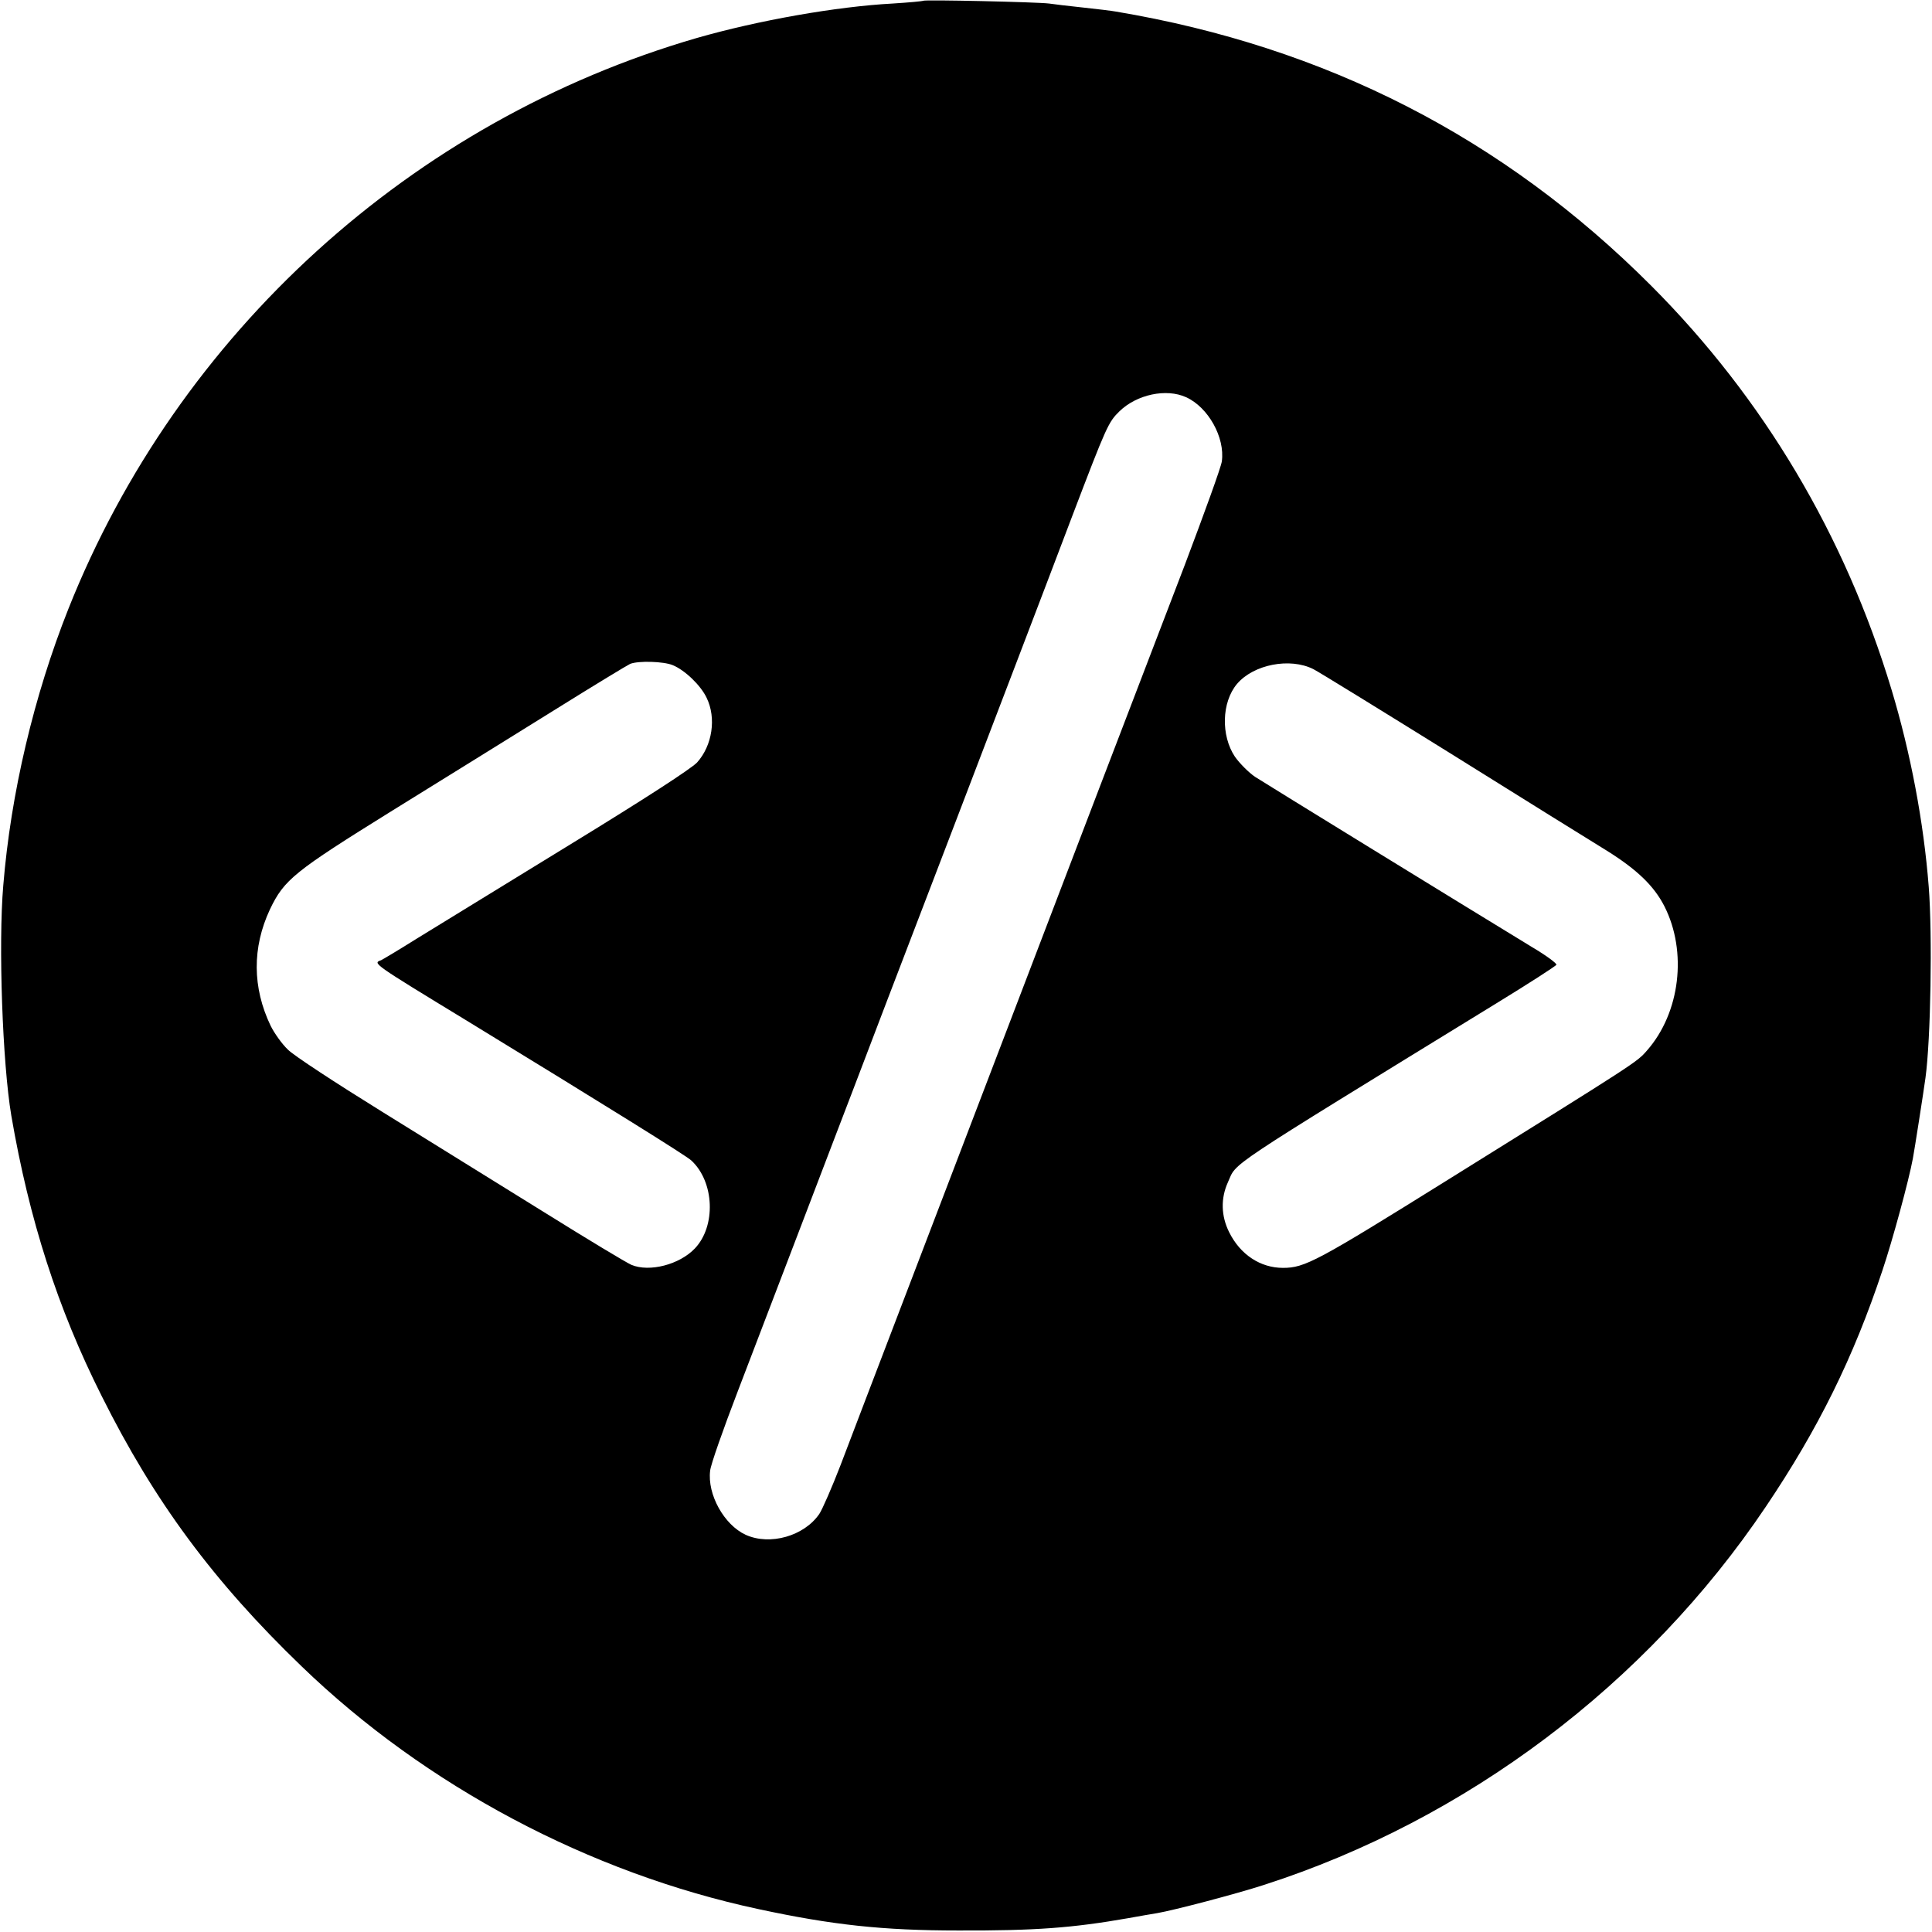 <?xml version="1.0" standalone="no"?>
<!DOCTYPE svg PUBLIC "-//W3C//DTD SVG 20010904//EN"
 "http://www.w3.org/TR/2001/REC-SVG-20010904/DTD/svg10.dtd">
<svg version="1.0" xmlns="http://www.w3.org/2000/svg"
 width="768pt" height="768pt" viewBox="0 0 768 768"
 preserveAspectRatio="xMidYMid meet">
<g transform="translate(0,768) scale(0.1,-0.1)"
fill="#000000" stroke="none">
<path d="M3670 7677 c-3 -2 -57 -7 -121 -11 -224 -12 -535 -67 -779 -137
-1133 -329 -2062 -1173 -2498 -2269 -137 -345 -229 -733 -259 -1100 -20 -234
-3 -708 32 -915 71 -413 184 -766 359 -1114 209 -419 445 -738 795 -1075 492
-475 1143 -821 1816 -965 293 -63 494 -85 795 -85 304 -1 453 10 675 49 44 8
96 17 115 20 65 11 313 76 424 112 805 259 1521 798 1995 1503 209 310 349
594 464 940 40 119 105 358 121 445 6 31 43 268 50 320 21 152 28 569 13 760
-20 257 -72 532 -148 784 -185 613 -509 1158 -955 1605 -588 589 -1294 950
-2128 1090 -16 3 -74 10 -130 16 -56 6 -117 13 -136 16 -48 6 -494 16 -500 11z
m1045 -1576 c88 -40 155 -160 142 -255 -3 -23 -70 -207 -147 -411 -78 -203
-229 -598 -336 -877 -215 -563 -486 -1271 -779 -2038 -106 -278 -221 -577
-254 -665 -34 -88 -72 -175 -84 -193 -60 -88 -196 -127 -293 -83 -85 39 -153
160 -141 255 2 23 52 165 110 316 58 151 176 460 262 685 86 226 174 455 195
510 33 87 197 517 415 1085 112 293 355 928 456 1195 138 362 145 377 189 420
69 67 186 92 265 56z m-2041 -1065 c49 -20 112 -81 135 -130 39 -80 23 -189
-38 -257 -24 -25 -202 -141 -511 -330 -261 -160 -533 -327 -603 -370 -70 -44
-134 -82 -142 -86 -34 -12 -36 -11 340 -240 553 -338 873 -537 893 -556 92
-85 99 -261 14 -350 -61 -64 -180 -95 -252 -65 -19 8 -175 102 -345 208 -171
106 -461 286 -645 400 -184 114 -354 225 -376 248 -23 22 -53 64 -68 94 -73
152 -74 311 -3 463 57 119 96 150 487 393 195 121 483 299 640 397 157 98 294
181 305 186 33 13 133 10 169 -5z m2547 -16 c20 -10 265 -161 545 -335 280
-175 560 -349 622 -387 120 -75 187 -140 228 -220 92 -181 63 -424 -69 -574
-41 -47 -37 -44 -790 -513 -523 -326 -570 -351 -657 -351 -90 0 -170 53 -214
142 -32 64 -34 134 -5 198 38 83 -36 34 1068 712 129 79 236 148 238 153 1 6
-41 37 -95 69 -279 170 -1063 652 -1103 678 -25 17 -61 53 -80 80 -56 84 -53
216 8 289 66 78 211 106 304 59z"/>
</g>
</svg>
